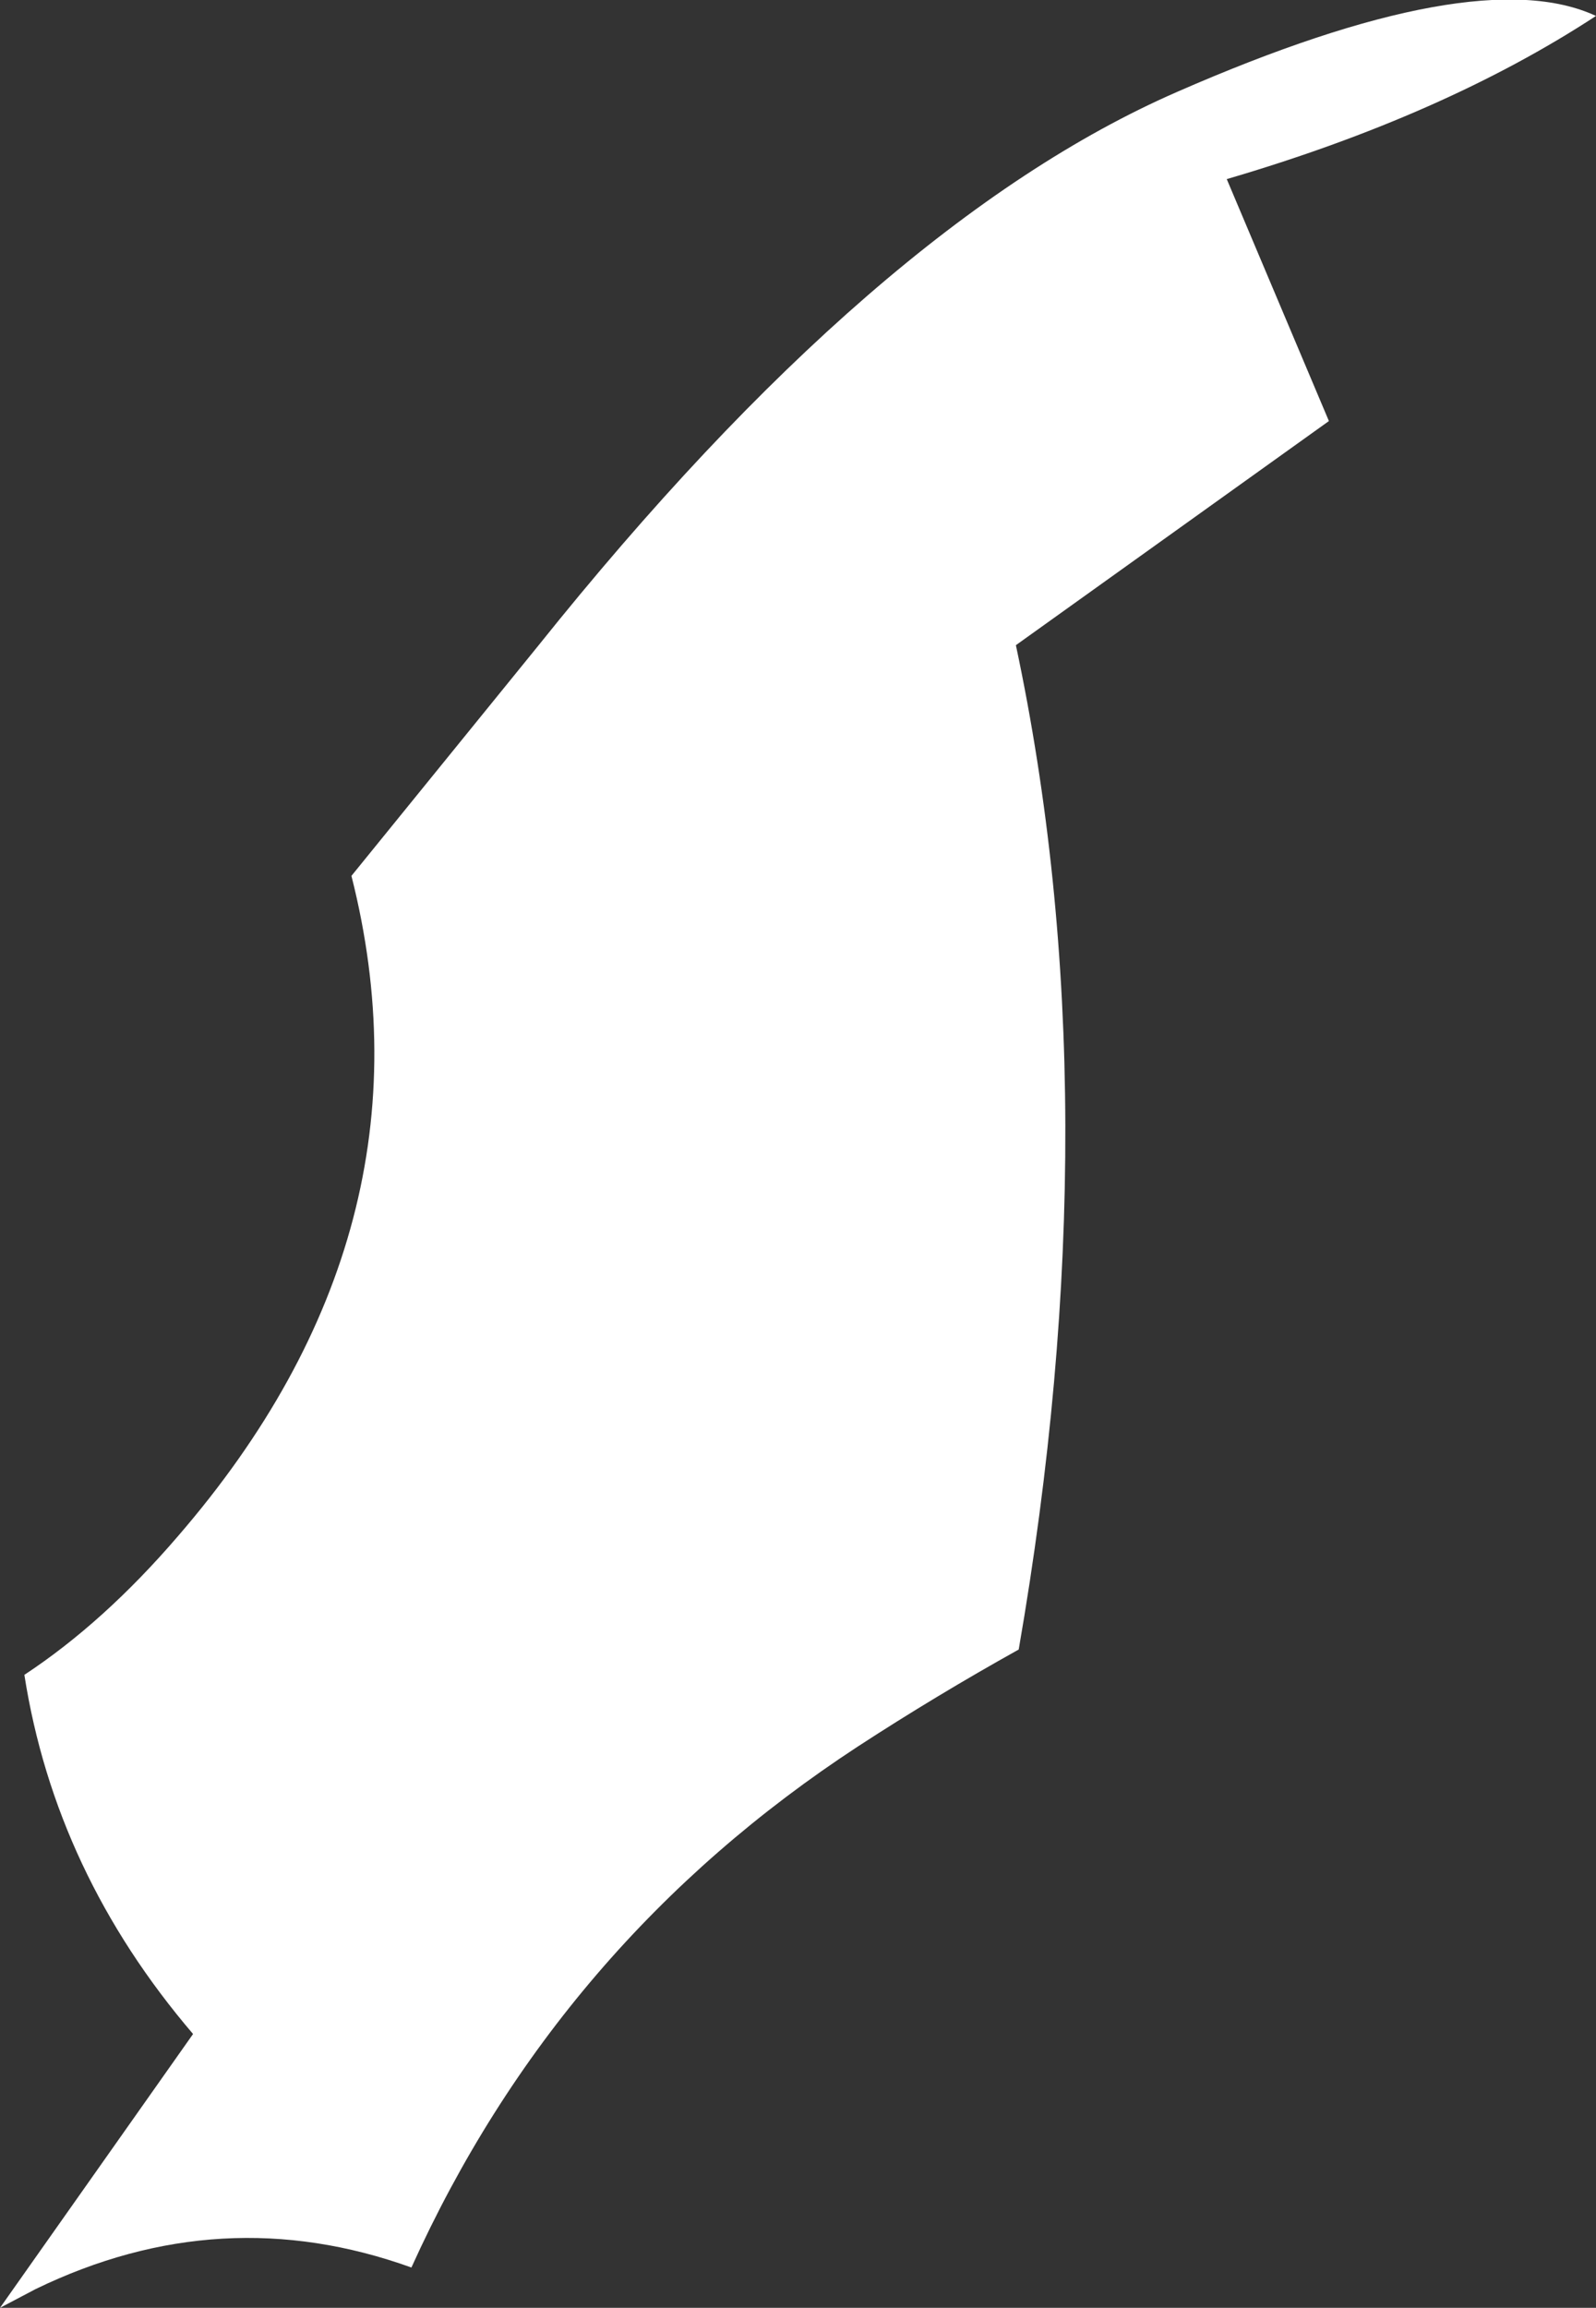 <?xml version="1.0" encoding="UTF-8" standalone="no"?>
<svg xmlns:xlink="http://www.w3.org/1999/xlink" height="123.05px" width="85.15px" xmlns="http://www.w3.org/2000/svg">
  <rect width="100%" height="100%" fill="#333333" stroke="none"/>
  <g transform="matrix(1.0, 0.0, 0.0, 1.0, 42.55, 61.5)">
    <path d="M11.65 -27.1 Q16.85 -2.65 11.8 26.45 7.4 28.9 3.25 31.6 -12.75 42.05 -20.6 59.4 -30.75 55.75 -40.65 60.55 L-42.55 61.55 -32.25 46.95 Q-39.6 38.35 -41.25 27.8 -37.0 25.0 -33.05 20.4 -19.0 4.15 -23.8 -14.8 L-13.85 -27.05 Q4.2 -49.6 20.25 -56.6 36.25 -63.6 42.6 -60.65 34.5 -55.35 22.9 -51.95 L28.35 -39.05 11.65 -27.1" fill="#ffffff" fill-rule="evenodd" stroke="none"/>
  </g>
</svg>
